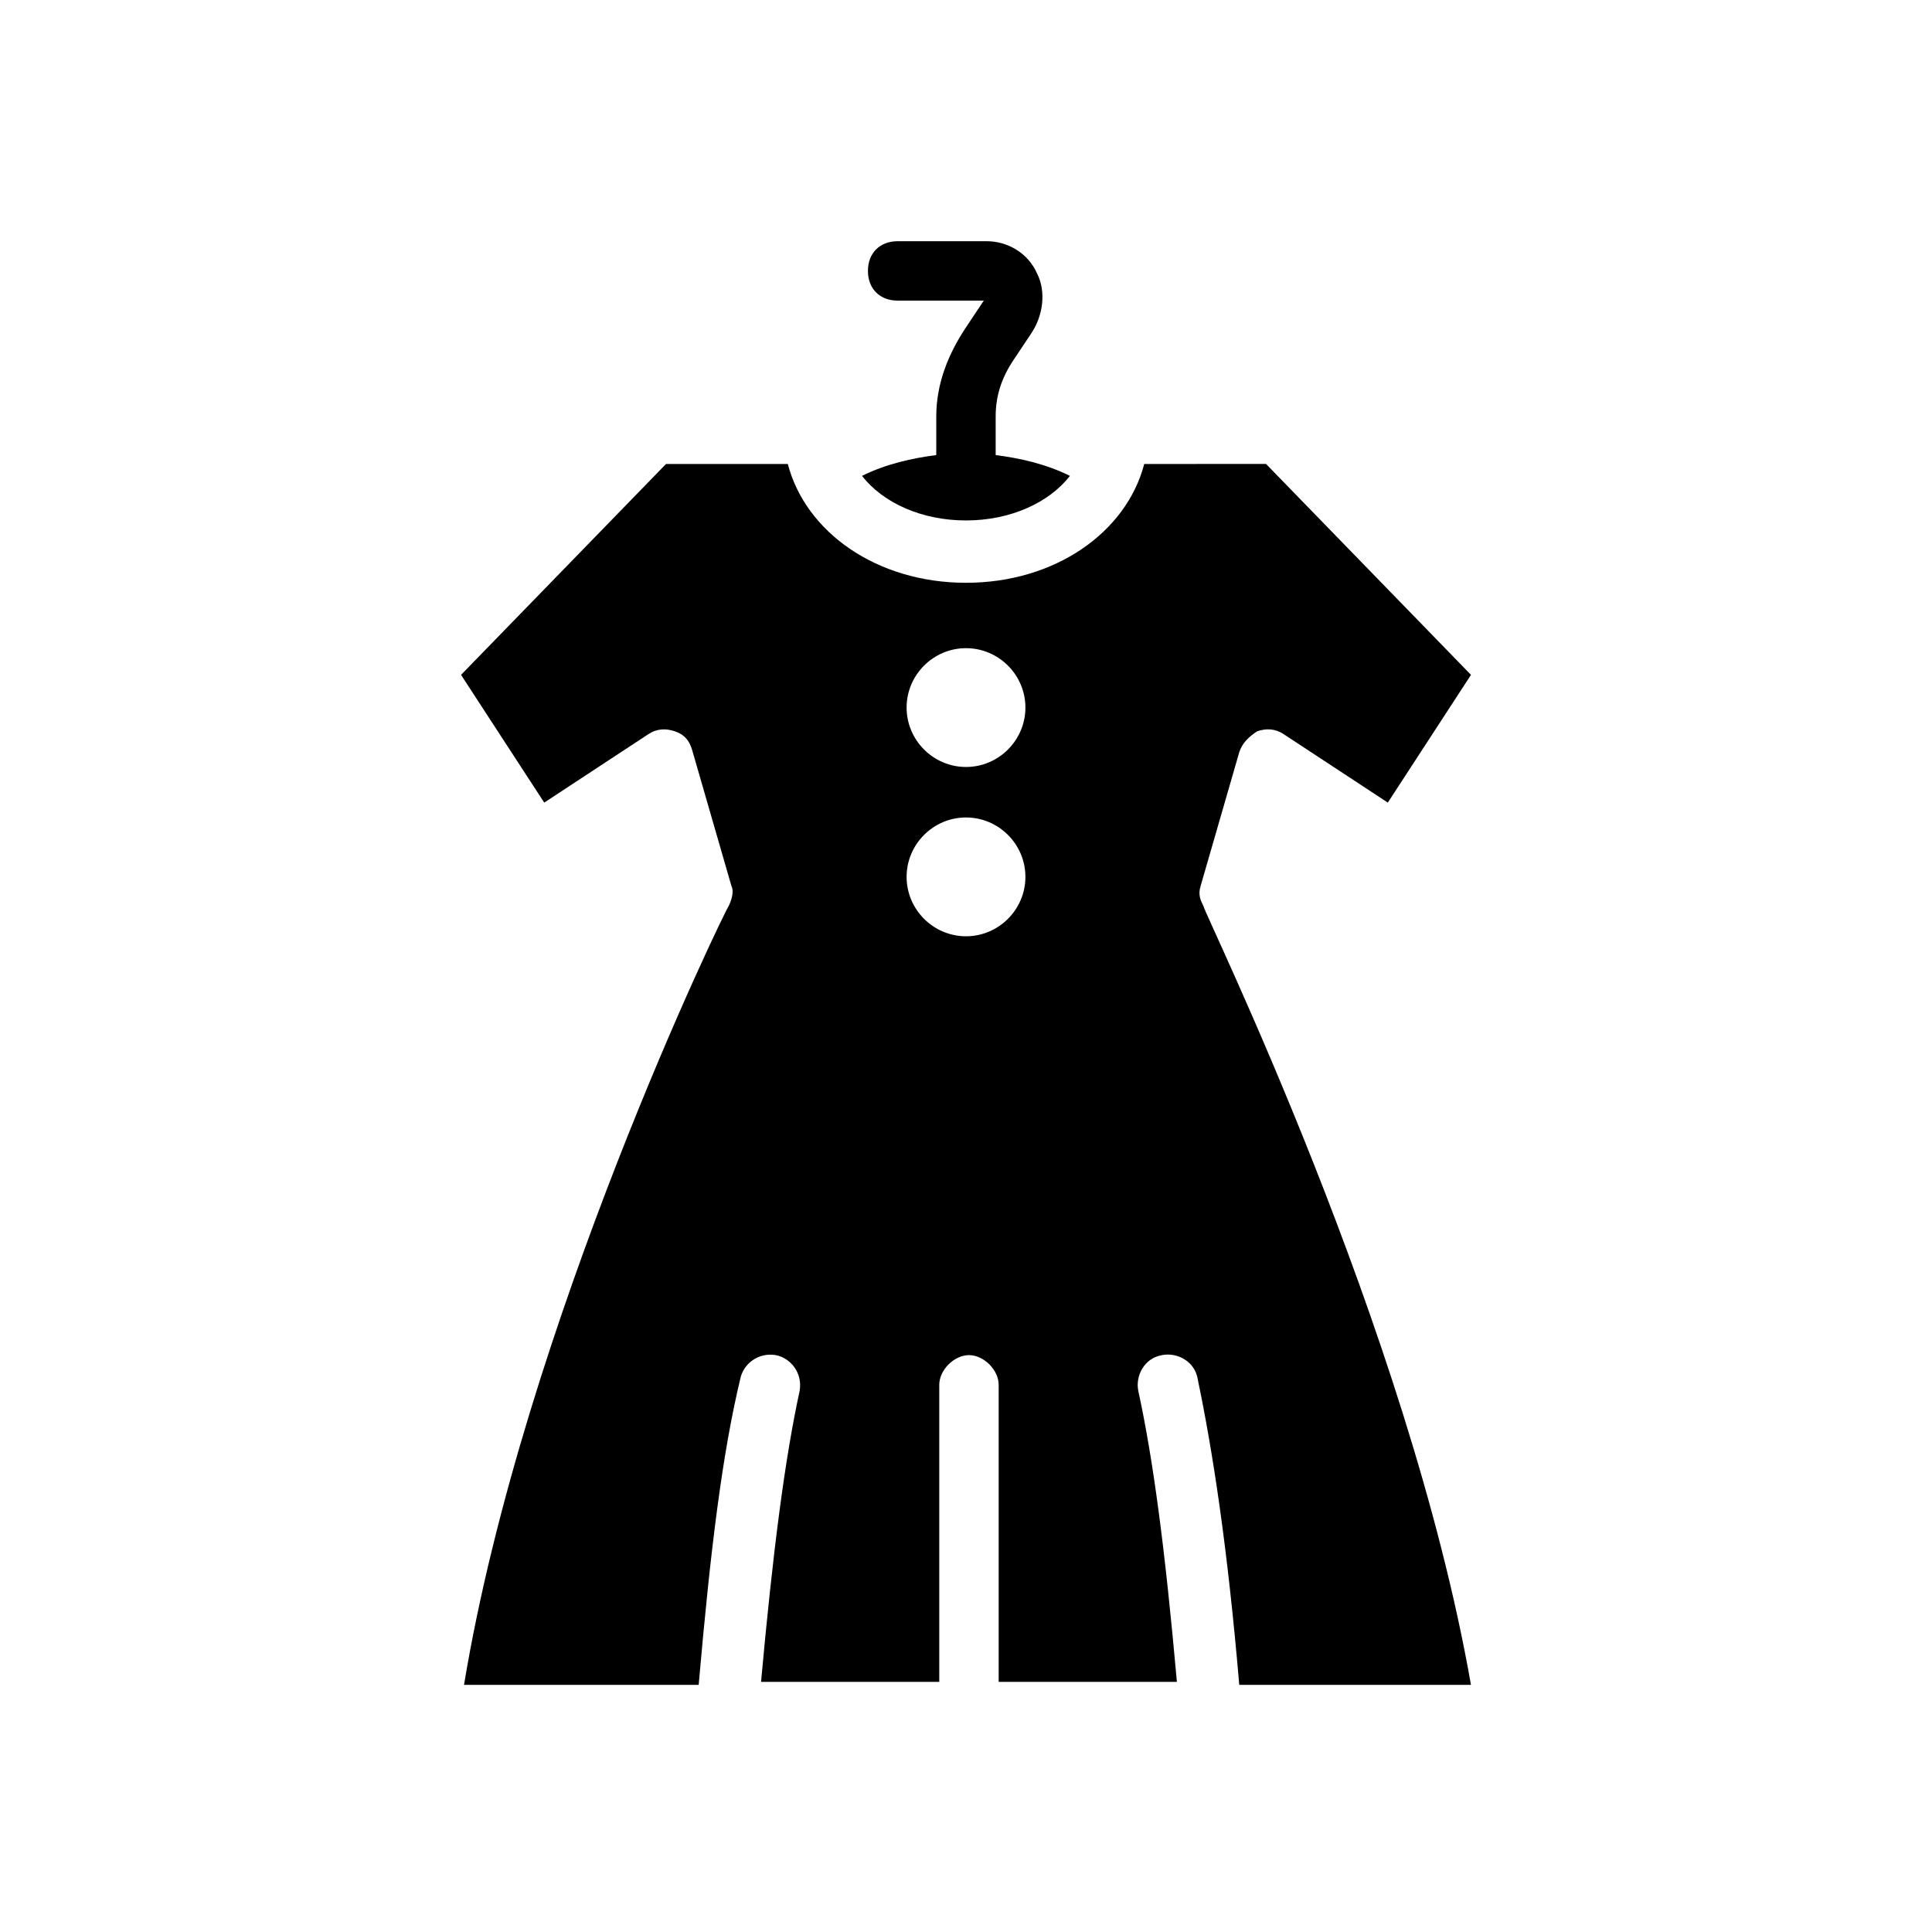<?xml version="1.0" encoding="UTF-8"?>
<!-- Uploaded to: ICON Repo, www.iconrepo.com, Generator: ICON Repo Mixer Tools -->
<svg fill="#000000" width="800px" height="800px" version="1.1" viewBox="144 144 512 512" xmlns="http://www.w3.org/2000/svg">
 <g>
  <path d="m392.12 254.37v10.234c-6.297 0.789-13.383 2.363-19.68 5.512 5.512 7.086 15.742 11.809 27.551 11.809s22.043-4.723 27.551-11.809c-6.297-3.148-13.383-4.723-19.68-5.512v-10.234c0-5.512 1.574-10.234 4.723-14.957l4.723-7.086c3.148-4.723 3.938-11.02 1.574-15.742-2.363-5.512-7.871-8.66-13.383-8.66h-23.617c-4.723 0-7.871 3.148-7.871 7.871 0 4.723 3.148 7.871 7.871 7.871h22.828l-4.715 7.086c-4.727 7.086-7.875 14.957-7.875 23.617z"/>
  <path d="m462.19 378.74 10.234-35.426c0.789-2.363 2.363-3.938 4.723-5.512 2.363-0.789 4.723-0.789 7.086 0.789l27.551 18.105 22.043-33.852-54.316-55.891-32.277 0.004c-4.723 18.105-23.617 31.488-47.23 31.488-23.617 0-42.508-13.383-47.23-31.488h-32.273l-54.32 55.891 22.043 33.852 27.551-18.105c2.363-1.574 4.723-1.574 7.086-0.789 2.363 0.789 3.938 2.363 4.723 5.512l10.234 35.426c0.789 1.574 0 3.938-0.789 5.512-0.789 0.789-54.316 111-70.062 206.25l62.188-0.004c3.148-36.211 6.297-61.402 11.02-81.082 0.789-3.938 4.723-7.086 9.445-6.297 3.938 0.789 7.086 4.723 6.297 9.445-3.938 18.105-7.086 42.508-10.234 77.145h47.23v-78.719c0-3.938 3.938-7.871 7.871-7.871 3.938 0 7.871 3.938 7.871 7.871v78.719h47.23c-3.148-35.426-6.297-59.039-10.234-77.145-0.789-3.938 1.574-8.66 6.297-9.445 3.938-0.789 8.66 1.574 9.445 6.297 3.938 18.895 7.871 44.082 11.02 81.082h61.402c-16.516-94.461-70.832-204.67-70.832-206.25-0.789-1.574-1.578-3.148-0.789-5.512zm-62.188 13.383c-8.66 0-15.742-7.086-15.742-15.742 0-8.66 7.086-15.742 15.742-15.742 8.66 0 15.742 7.086 15.742 15.742 0 8.66-7.086 15.742-15.742 15.742zm0-44.867c-8.66 0-15.742-7.086-15.742-15.742 0-8.66 7.086-15.742 15.742-15.742 8.66 0 15.742 7.086 15.742 15.742s-7.086 15.742-15.742 15.742z"/>
 </g>
</svg>